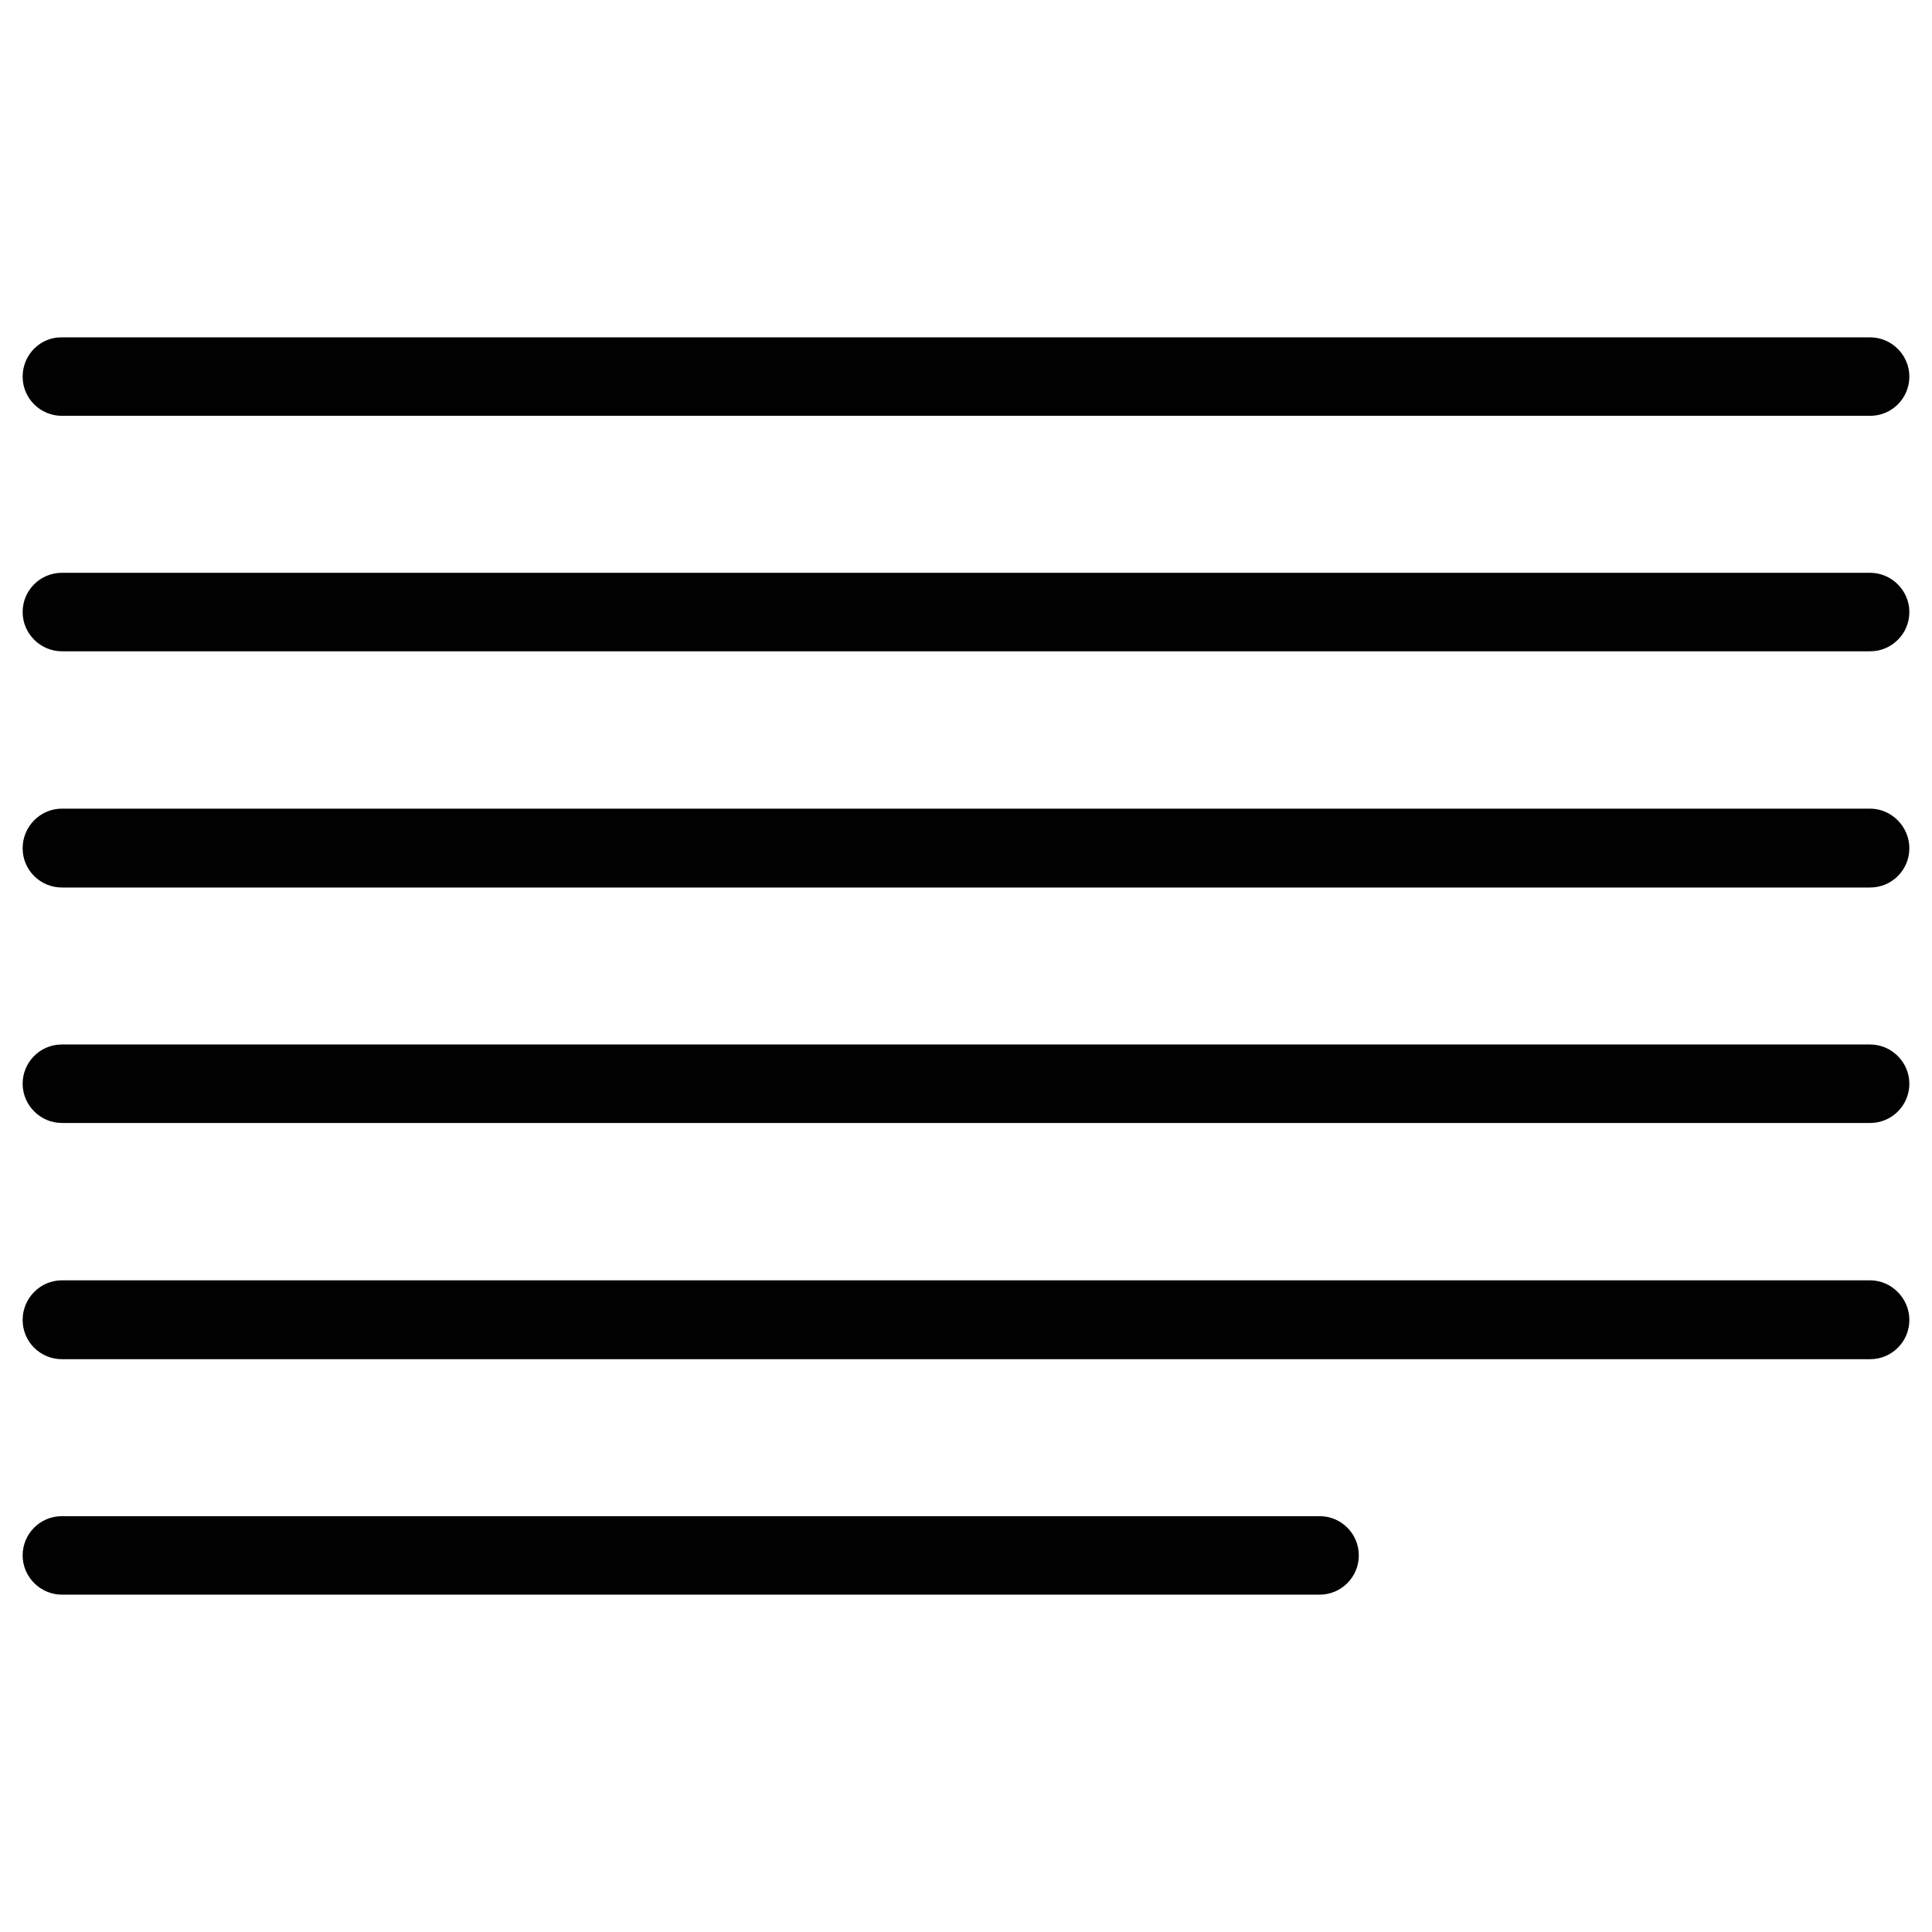 <?xml version="1.0" encoding="utf-8"?>
<!-- Generator: Adobe Illustrator 23.0.1, SVG Export Plug-In . SVG Version: 6.00 Build 0)  -->
<svg version="1.1" id="Layer_1" xmlns="http://www.w3.org/2000/svg" xmlns:xlink="http://www.w3.org/1999/xlink" x="0px" y="0px"
	 viewBox="0 0 512 512" style="enable-background:new 0 0 512 512;" xml:space="preserve">
<style type="text/css">
	.st0{fill:#010101;}
</style>
<g>
	<path class="st0" d="M16.4,110.2h479.2c5.8,0,10.4-4.7,10.4-10.4s-4.7-10.4-10.4-10.4H16.4C10.7,89.3,6,94,6,99.8
		S10.7,110.2,16.4,110.2z"/>
	<path class="st0" d="M495.6,151.8H16.4c-5.8,0-10.4,4.7-10.4,10.4s4.7,10.4,10.4,10.4h479.2c5.8,0,10.4-4.7,10.4-10.4
		S501.3,151.8,495.6,151.8z"/>
	<path class="st0" d="M495.6,214.3H16.4C10.7,214.3,6,219,6,224.8s4.7,10.4,10.4,10.4h479.2c5.8,0,10.4-4.7,10.4-10.4
		S501.3,214.3,495.6,214.3z"/>
	<path class="st0" d="M495.6,276.8H16.4c-5.8,0-10.4,4.7-10.4,10.4s4.7,10.4,10.4,10.4h479.2c5.8,0,10.4-4.7,10.4-10.4
		S501.3,276.8,495.6,276.8z"/>
	<path class="st0" d="M495.6,339.3H16.4C10.7,339.3,6,344,6,349.8s4.7,10.4,10.4,10.4h479.2c5.8,0,10.4-4.7,10.4-10.4
		S501.3,339.3,495.6,339.3z"/>
	<path class="st0" d="M349.7,401.8H16.4c-5.8,0-10.4,4.7-10.4,10.4s4.7,10.4,10.4,10.4h333.3c5.8,0,10.4-4.7,10.4-10.4
		S355.5,401.8,349.7,401.8z"/>
</g>
</svg>

